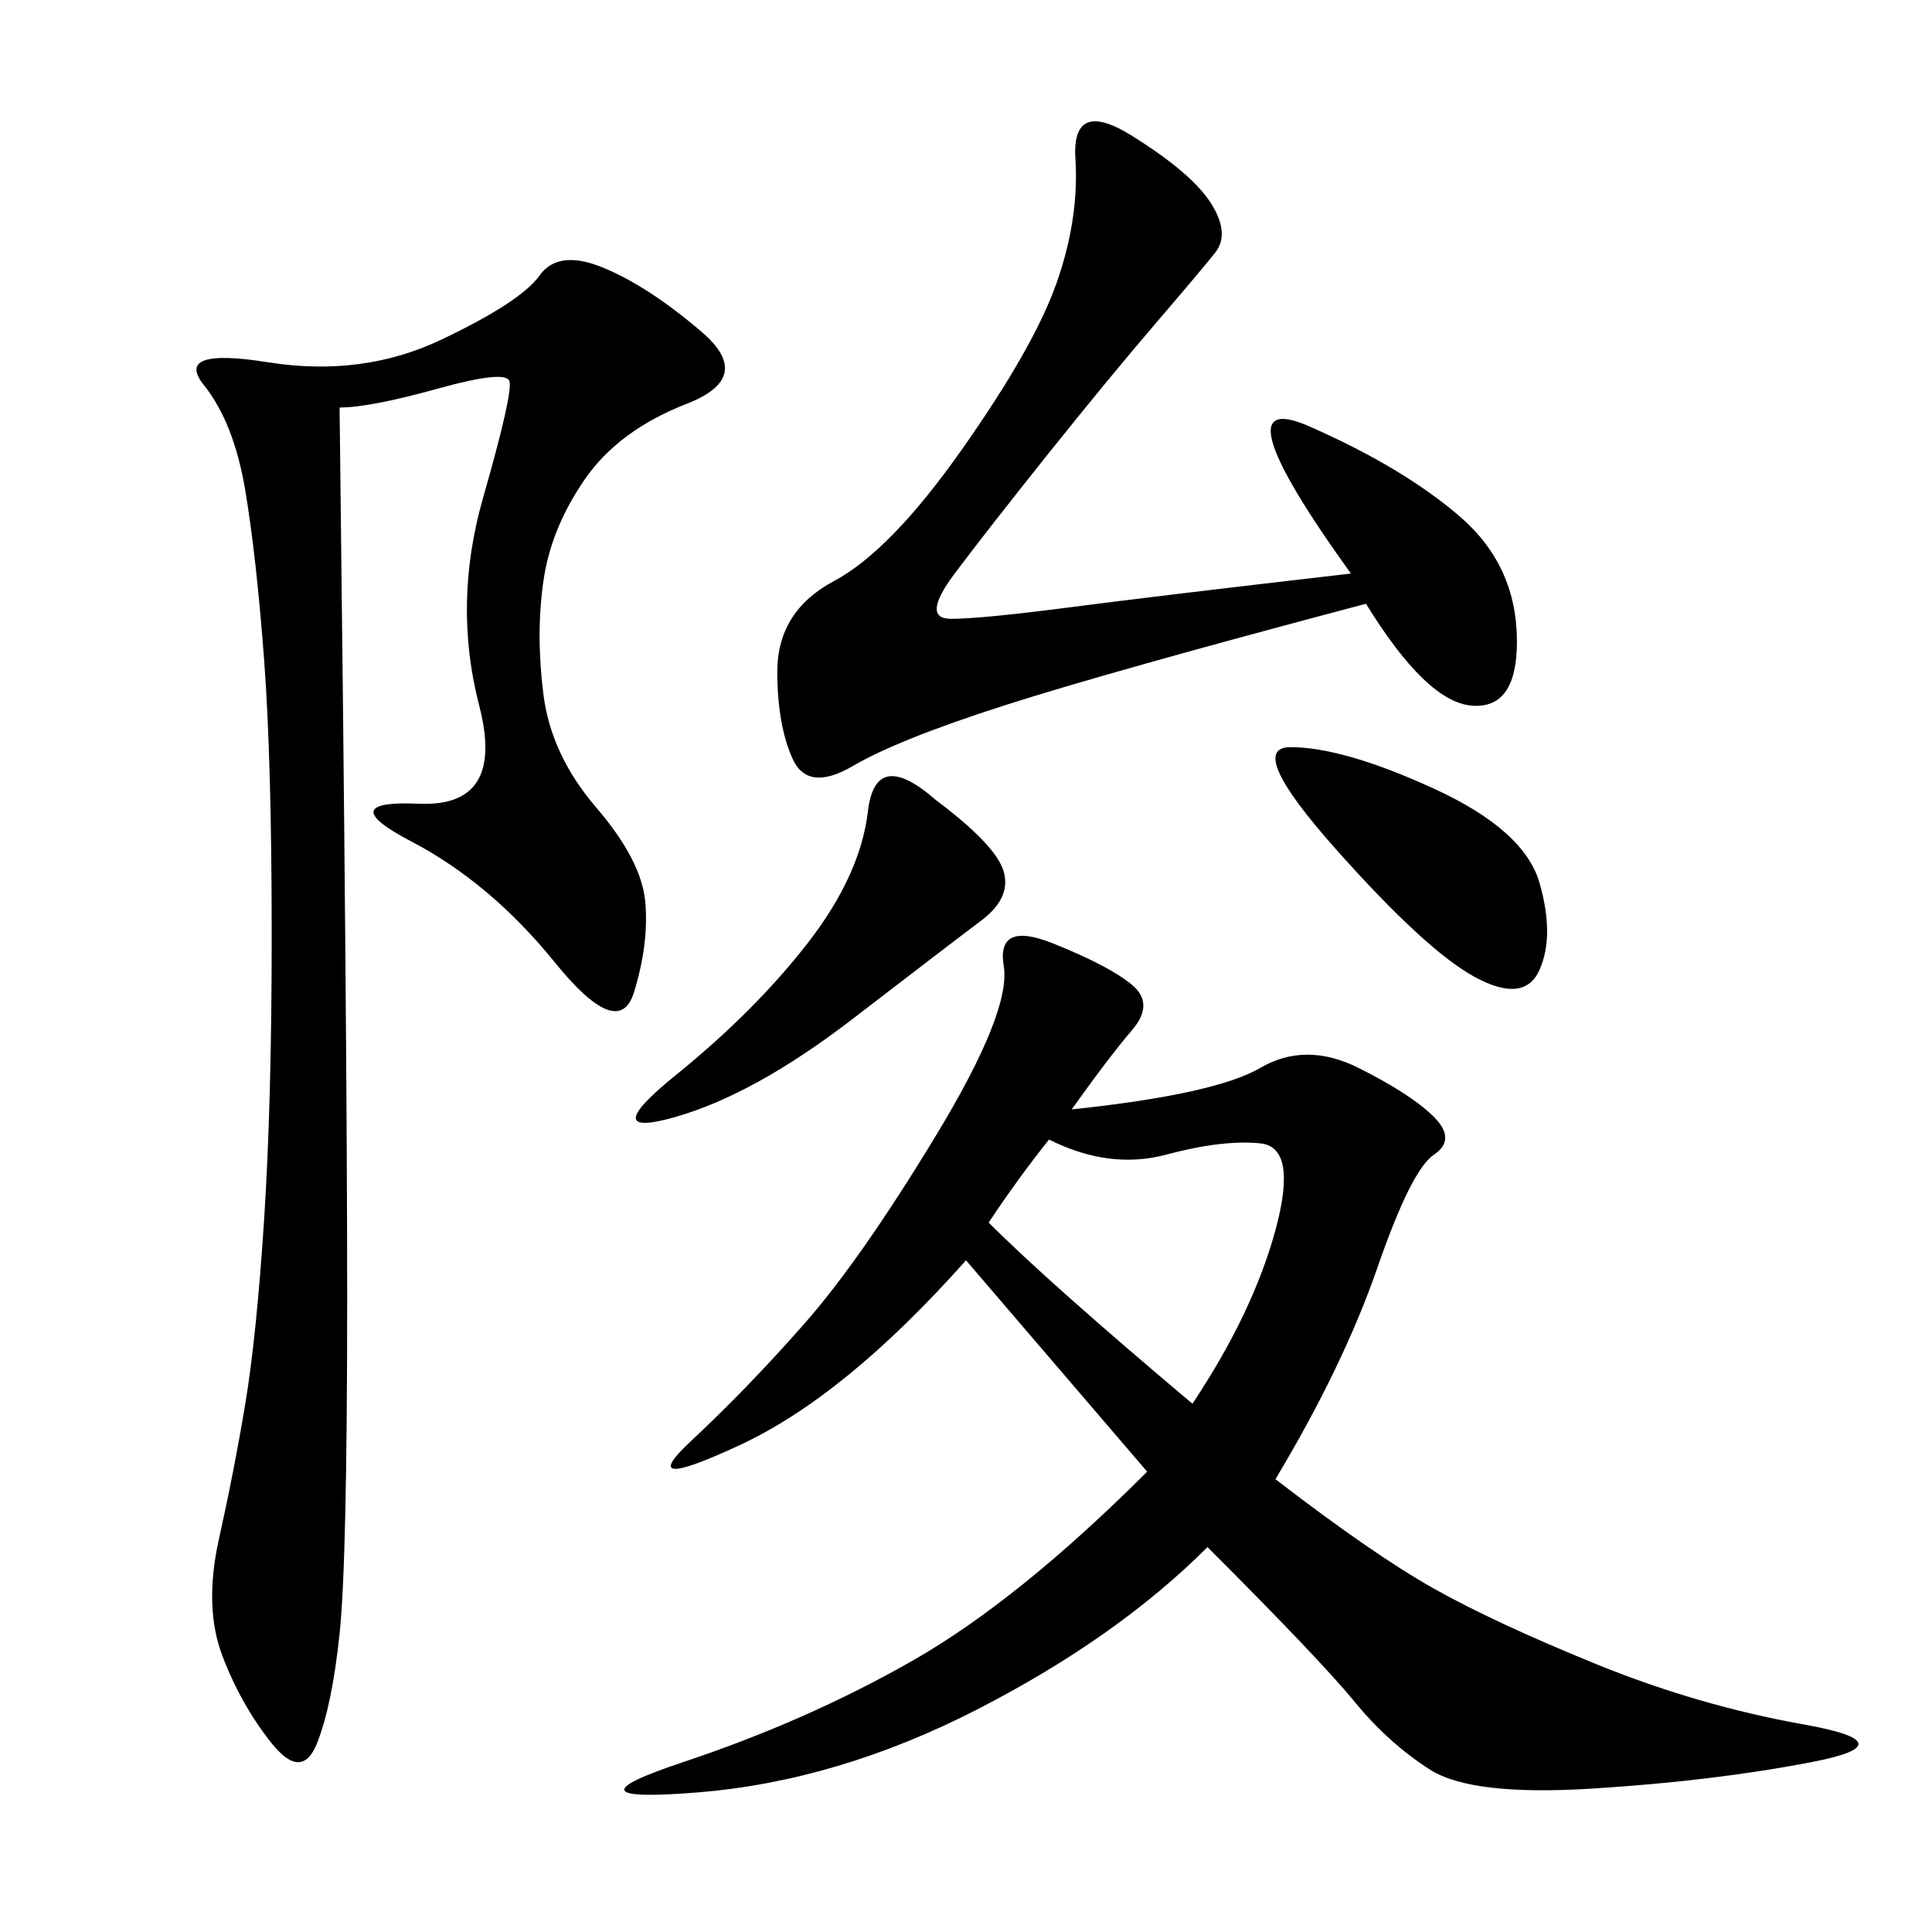 <svg xmlns="http://www.w3.org/2000/svg" xmlns:xlink="http://www.w3.org/1999/xlink" width="300" height="300"><path d="M166.41 172.27Q188.67 169.92 195.70 165.82Q202.73 161.72 210.94 165.82Q219.14 169.92 222.66 173.44Q226.17 176.95 222.66 179.30Q219.14 181.64 213.87 196.88Q208.59 212.11 198.05 229.69L198.05 229.69Q213.28 241.41 222.66 246.68Q232.03 251.95 247.85 258.40Q263.67 264.84 280.08 267.77Q296.48 270.70 281.25 273.63Q266.02 276.56 247.27 277.73Q228.52 278.91 222.07 274.80Q215.63 270.70 210.35 264.26Q205.08 257.81 187.50 240.23L187.50 240.23Q173.44 254.30 151.76 265.43Q130.08 276.56 108.40 278.32Q86.72 280.08 106.05 273.63Q125.39 267.19 141.80 257.81Q158.20 248.44 178.13 228.52L178.13 228.52L150 195.70Q131.25 216.80 114.84 224.41Q98.44 232.03 107.23 223.83Q116.02 215.63 124.80 205.66Q133.59 195.70 145.31 176.37Q157.03 157.03 155.86 150Q154.69 142.97 163.48 146.48Q172.27 150 175.78 152.93Q179.30 155.86 175.78 159.96Q172.27 164.06 166.41 172.27L166.41 172.27ZM52.73 63.28Q53.91 160.55 53.91 201.56L53.91 201.56Q53.91 242.58 52.73 253.71Q51.56 264.84 49.22 270.70Q46.88 276.56 42.19 270.70Q37.50 264.84 34.57 257.23Q31.64 249.61 33.98 239.06Q36.33 228.52 38.09 217.97Q39.84 207.42 41.02 189.26Q42.19 171.09 42.19 145.31L42.19 145.31Q42.19 118.36 41.02 102.54Q39.84 86.72 38.09 76.17Q36.33 65.63 31.64 59.77Q26.95 53.91 41.60 56.25Q56.25 58.59 68.55 52.73Q80.86 46.88 83.79 42.77Q86.72 38.67 93.75 41.60Q100.78 44.53 108.98 51.56Q117.19 58.59 106.64 62.70Q96.09 66.80 90.82 74.41Q85.55 82.03 84.38 90.23Q83.20 98.44 84.38 107.81Q85.55 117.19 92.58 125.39Q99.61 133.59 100.20 140.04Q100.78 146.48 98.44 154.10Q96.09 161.72 86.13 149.41Q76.17 137.11 63.87 130.66Q51.56 124.22 65.04 124.80Q78.52 125.39 74.41 109.57Q70.31 93.75 75 77.34Q79.69 60.94 79.10 59.18Q78.52 57.42 67.97 60.35Q57.42 63.28 52.73 63.28L52.73 63.28ZM209.77 89.06Q188.67 59.77 203.32 66.21Q217.97 72.66 226.76 80.27Q235.55 87.89 235.55 99.61L235.55 99.61Q235.55 110.16 228.52 109.57Q221.48 108.98 212.11 93.75L212.11 93.75Q172.27 104.30 155.86 109.57Q139.45 114.84 132.42 118.95Q125.39 123.05 123.05 117.77Q120.70 112.50 120.70 104.30L120.70 104.30Q120.70 94.92 129.49 90.23Q138.28 85.55 149.41 69.73Q160.55 53.91 164.06 43.95Q167.58 33.98 166.99 24.61Q166.41 15.23 175.78 21.09Q185.16 26.95 188.09 31.64Q191.02 36.33 188.67 39.26Q186.33 42.19 179.30 50.39Q172.27 58.59 162.89 70.31Q153.52 82.03 148.24 89.06Q142.97 96.09 147.66 96.09L147.66 96.09Q152.34 96.09 165.82 94.34Q179.30 92.58 209.77 89.06L209.77 89.06ZM153.52 189.84Q162.89 199.22 185.16 217.97L185.16 217.97Q194.53 203.91 198.05 191.02Q201.56 178.13 195.70 177.54Q189.84 176.95 181.05 179.30Q172.27 181.64 162.89 176.95L162.89 176.95Q158.20 182.81 153.52 189.84L153.52 189.84ZM145.31 124.22Q154.69 131.25 155.86 135.35Q157.03 139.45 152.34 142.97Q147.66 146.48 132.42 158.20Q117.19 169.92 104.88 173.44Q92.58 176.95 104.88 166.99Q117.19 157.03 125.39 146.48Q133.59 135.94 134.77 125.98Q135.94 116.02 145.31 124.22L145.31 124.22ZM200.39 116.02Q208.59 116.02 222.66 122.46Q236.72 128.91 239.06 137.11Q241.41 145.31 239.06 150.59Q236.72 155.86 229.10 151.76Q221.48 147.66 207.42 131.84Q193.36 116.02 200.39 116.02L200.39 116.02Z"/></svg>
